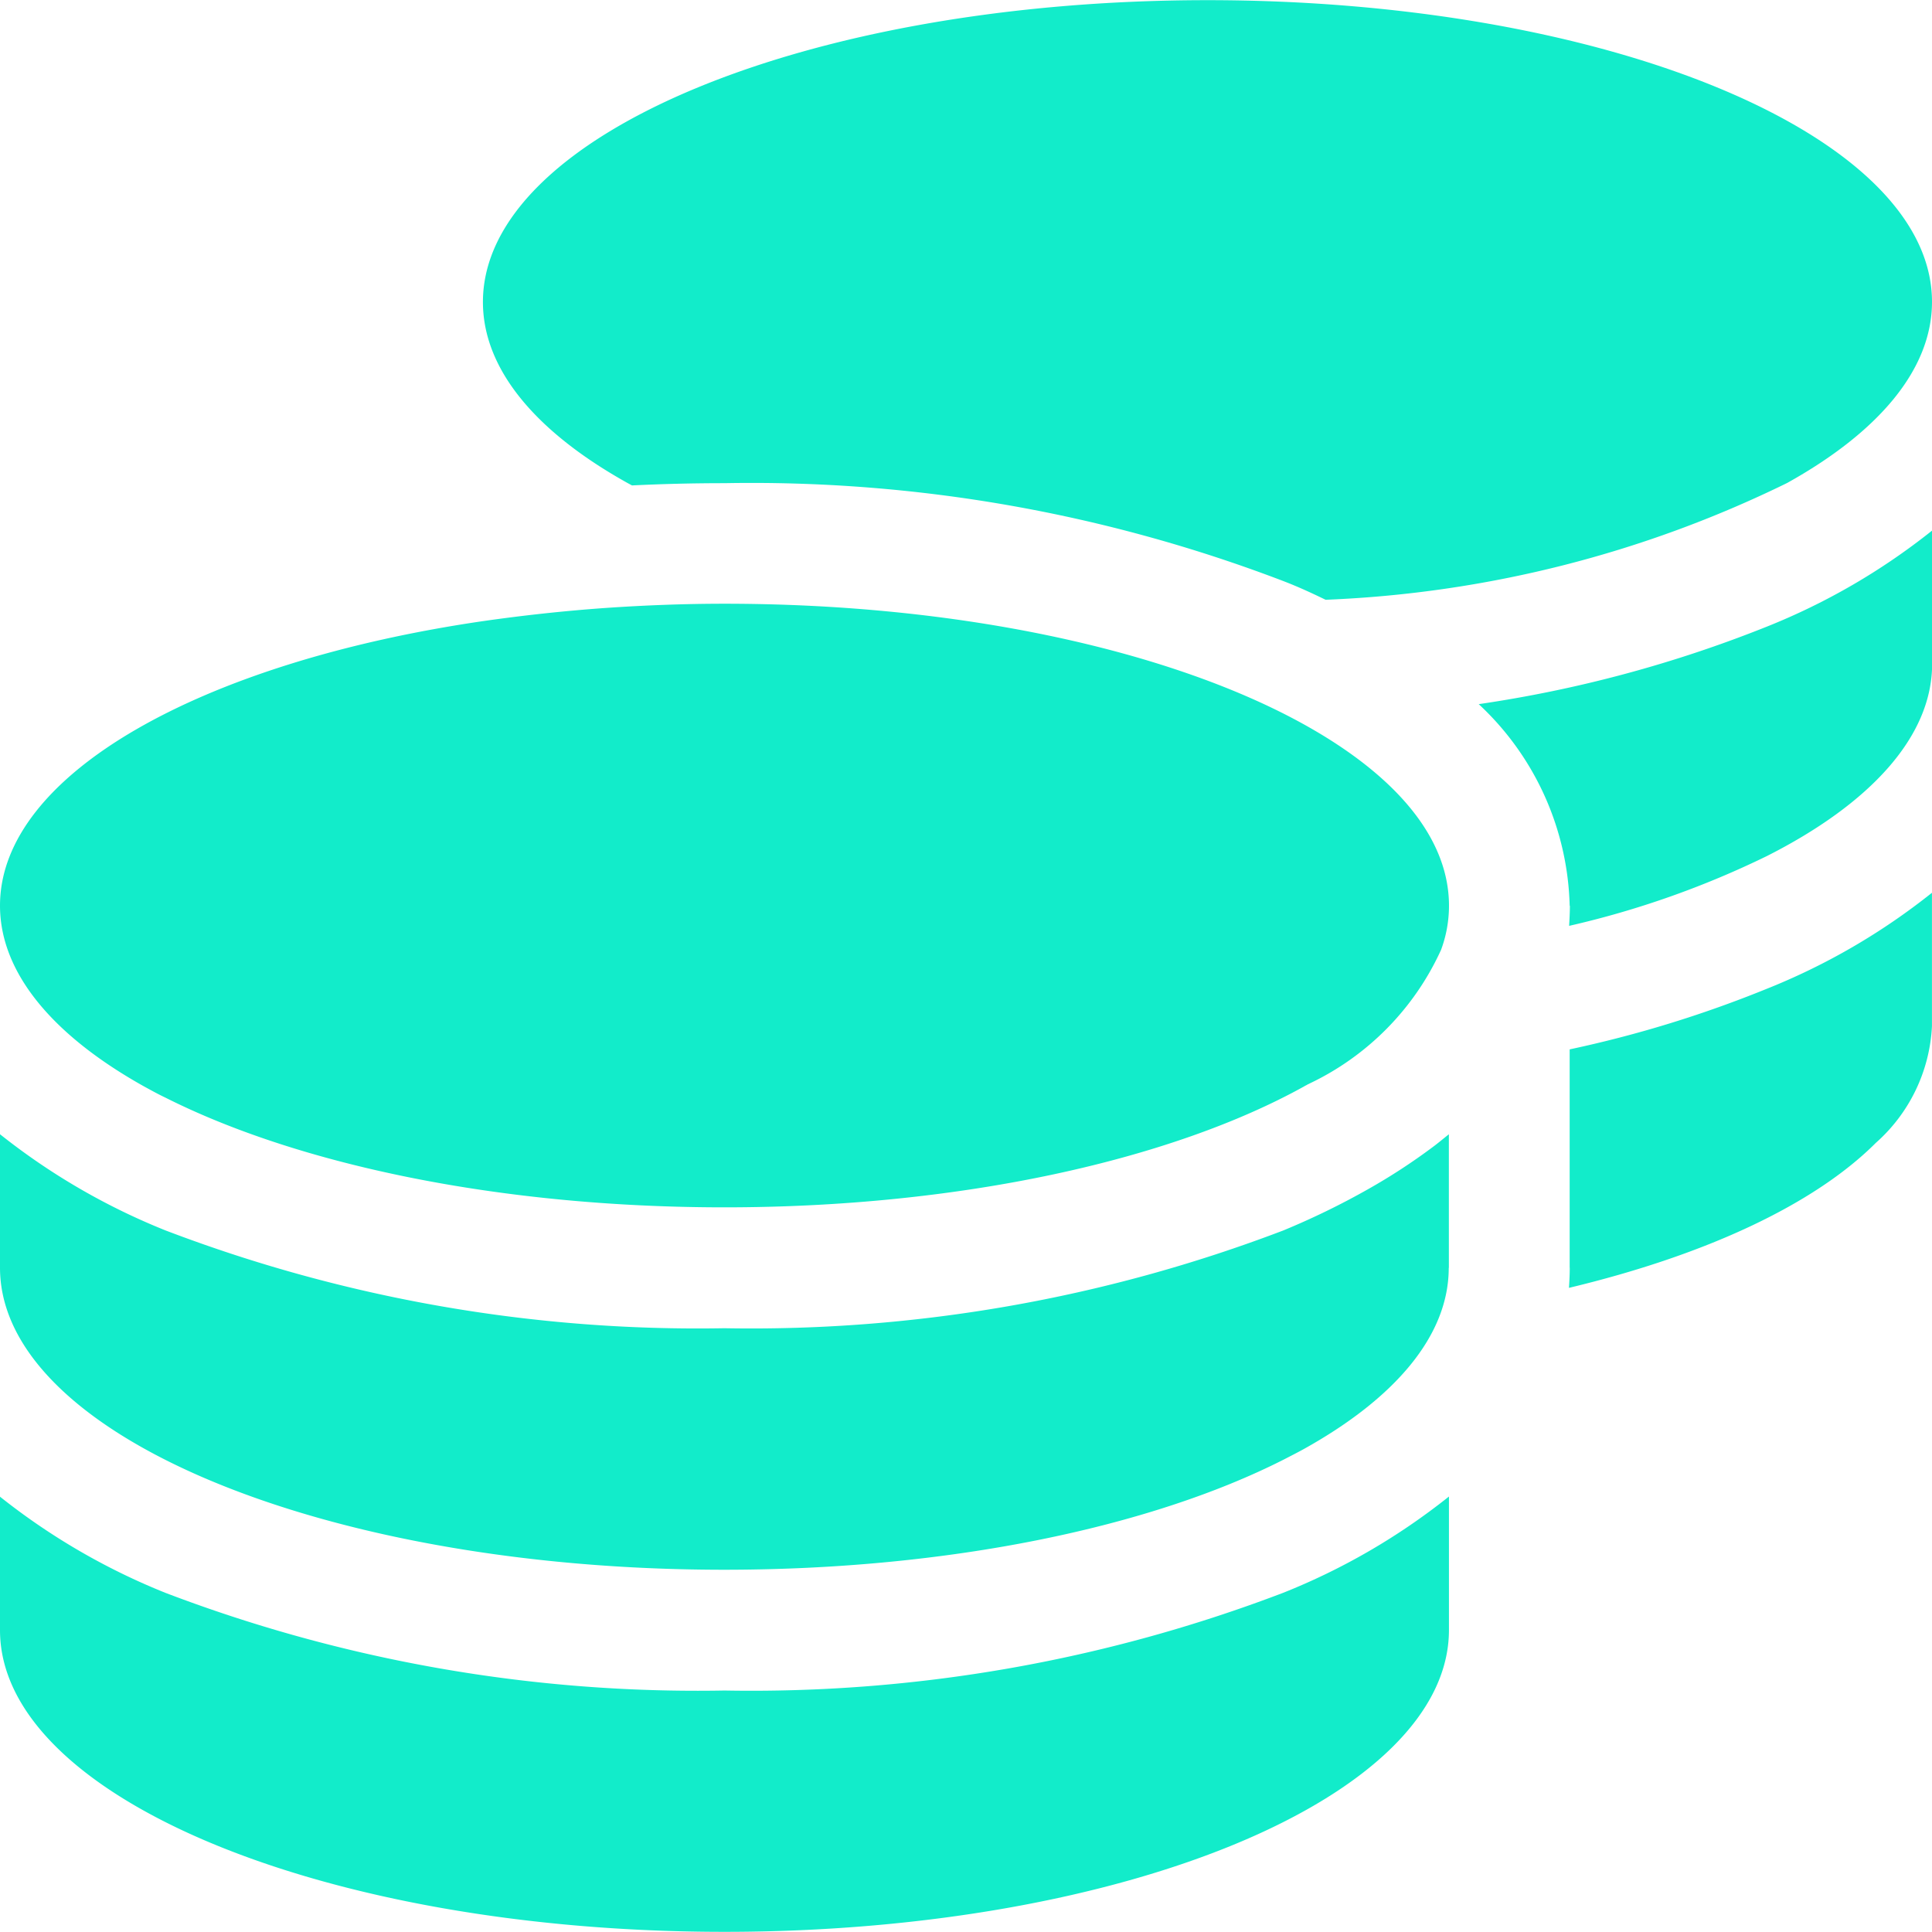 <svg xmlns="http://www.w3.org/2000/svg" width="46.331" height="46.331" viewBox="0 0 46.331 46.331"><path d="M46.331,7.239c0,1.629-1.294,3.131-3.475,4.344a27.63,27.63,0,0,1-11.067,2.8c-.335-.163-.67-.317-1.023-.452a35.721,35.721,0,0,0-13.393-2.344c-.751,0-1.484.018-2.217.054l-.1-.054c-2.181-1.213-3.475-2.715-3.475-4.344,0-4,7.782-7.239,17.374-7.239S46.331,3.24,46.331,7.239ZM14.542,14.578c.923-.063,1.873-.1,2.832-.1,5.628,0,10.624,1.113,13.8,2.841,2.244,1.222,3.574,2.742,3.574,4.4a3.04,3.04,0,0,1-.19,1.059,6.561,6.561,0,0,1-3.167,3.212h0c-.009.009-.027.009-.036.018h0c-.027.018-.054.027-.081.045-3.167,1.756-8.217,2.9-13.9,2.9-5.393,0-10.216-1.023-13.411-2.633-.172-.081-.335-.172-.5-.262C1.294,24.849,0,23.347,0,21.718c0-3.149,4.832-5.837,11.583-6.823C12.533,14.759,13.519,14.65,14.542,14.578Zm23.1,7.14a6.832,6.832,0,0,0-2.181-4.832,30.455,30.455,0,0,0,6.9-1.855,15.67,15.67,0,0,0,3.973-2.308v3.2c0,1.746-1.493,3.357-3.963,4.606a21.921,21.921,0,0,1-4.742,1.674c.009-.163.018-.317.018-.48Zm-2.9,8.687c0,1.629-1.294,3.131-3.475,4.344-.163.09-.326.172-.5.262-3.185,1.611-8.008,2.633-13.4,2.633-5.683,0-10.732-1.14-13.9-2.9C1.294,33.536,0,32.034,0,30.4V27.2a15.829,15.829,0,0,0,3.973,2.308,35.8,35.8,0,0,0,13.4,2.344,35.8,35.8,0,0,0,13.4-2.344,18.267,18.267,0,0,0,2.027-.986,14.376,14.376,0,0,0,1.556-1.013c.136-.1.262-.208.389-.308v3.2Zm2.9,0V25.165a28.047,28.047,0,0,0,4.715-1.448,15.67,15.67,0,0,0,3.973-2.308v3.2a4,4,0,0,1-1.348,2.8c-1.475,1.475-4.072,2.688-7.357,3.475C37.635,30.731,37.644,30.568,37.644,30.4ZM17.374,40.54a35.8,35.8,0,0,0,13.4-2.344,15.671,15.671,0,0,0,3.973-2.308v3.2c0,4-7.782,7.239-17.374,7.239S0,43.092,0,39.092v-3.2A15.829,15.829,0,0,0,3.973,38.2,35.8,35.8,0,0,0,17.374,40.54Z" transform="translate(0)" fill="#12ecca"/></svg>